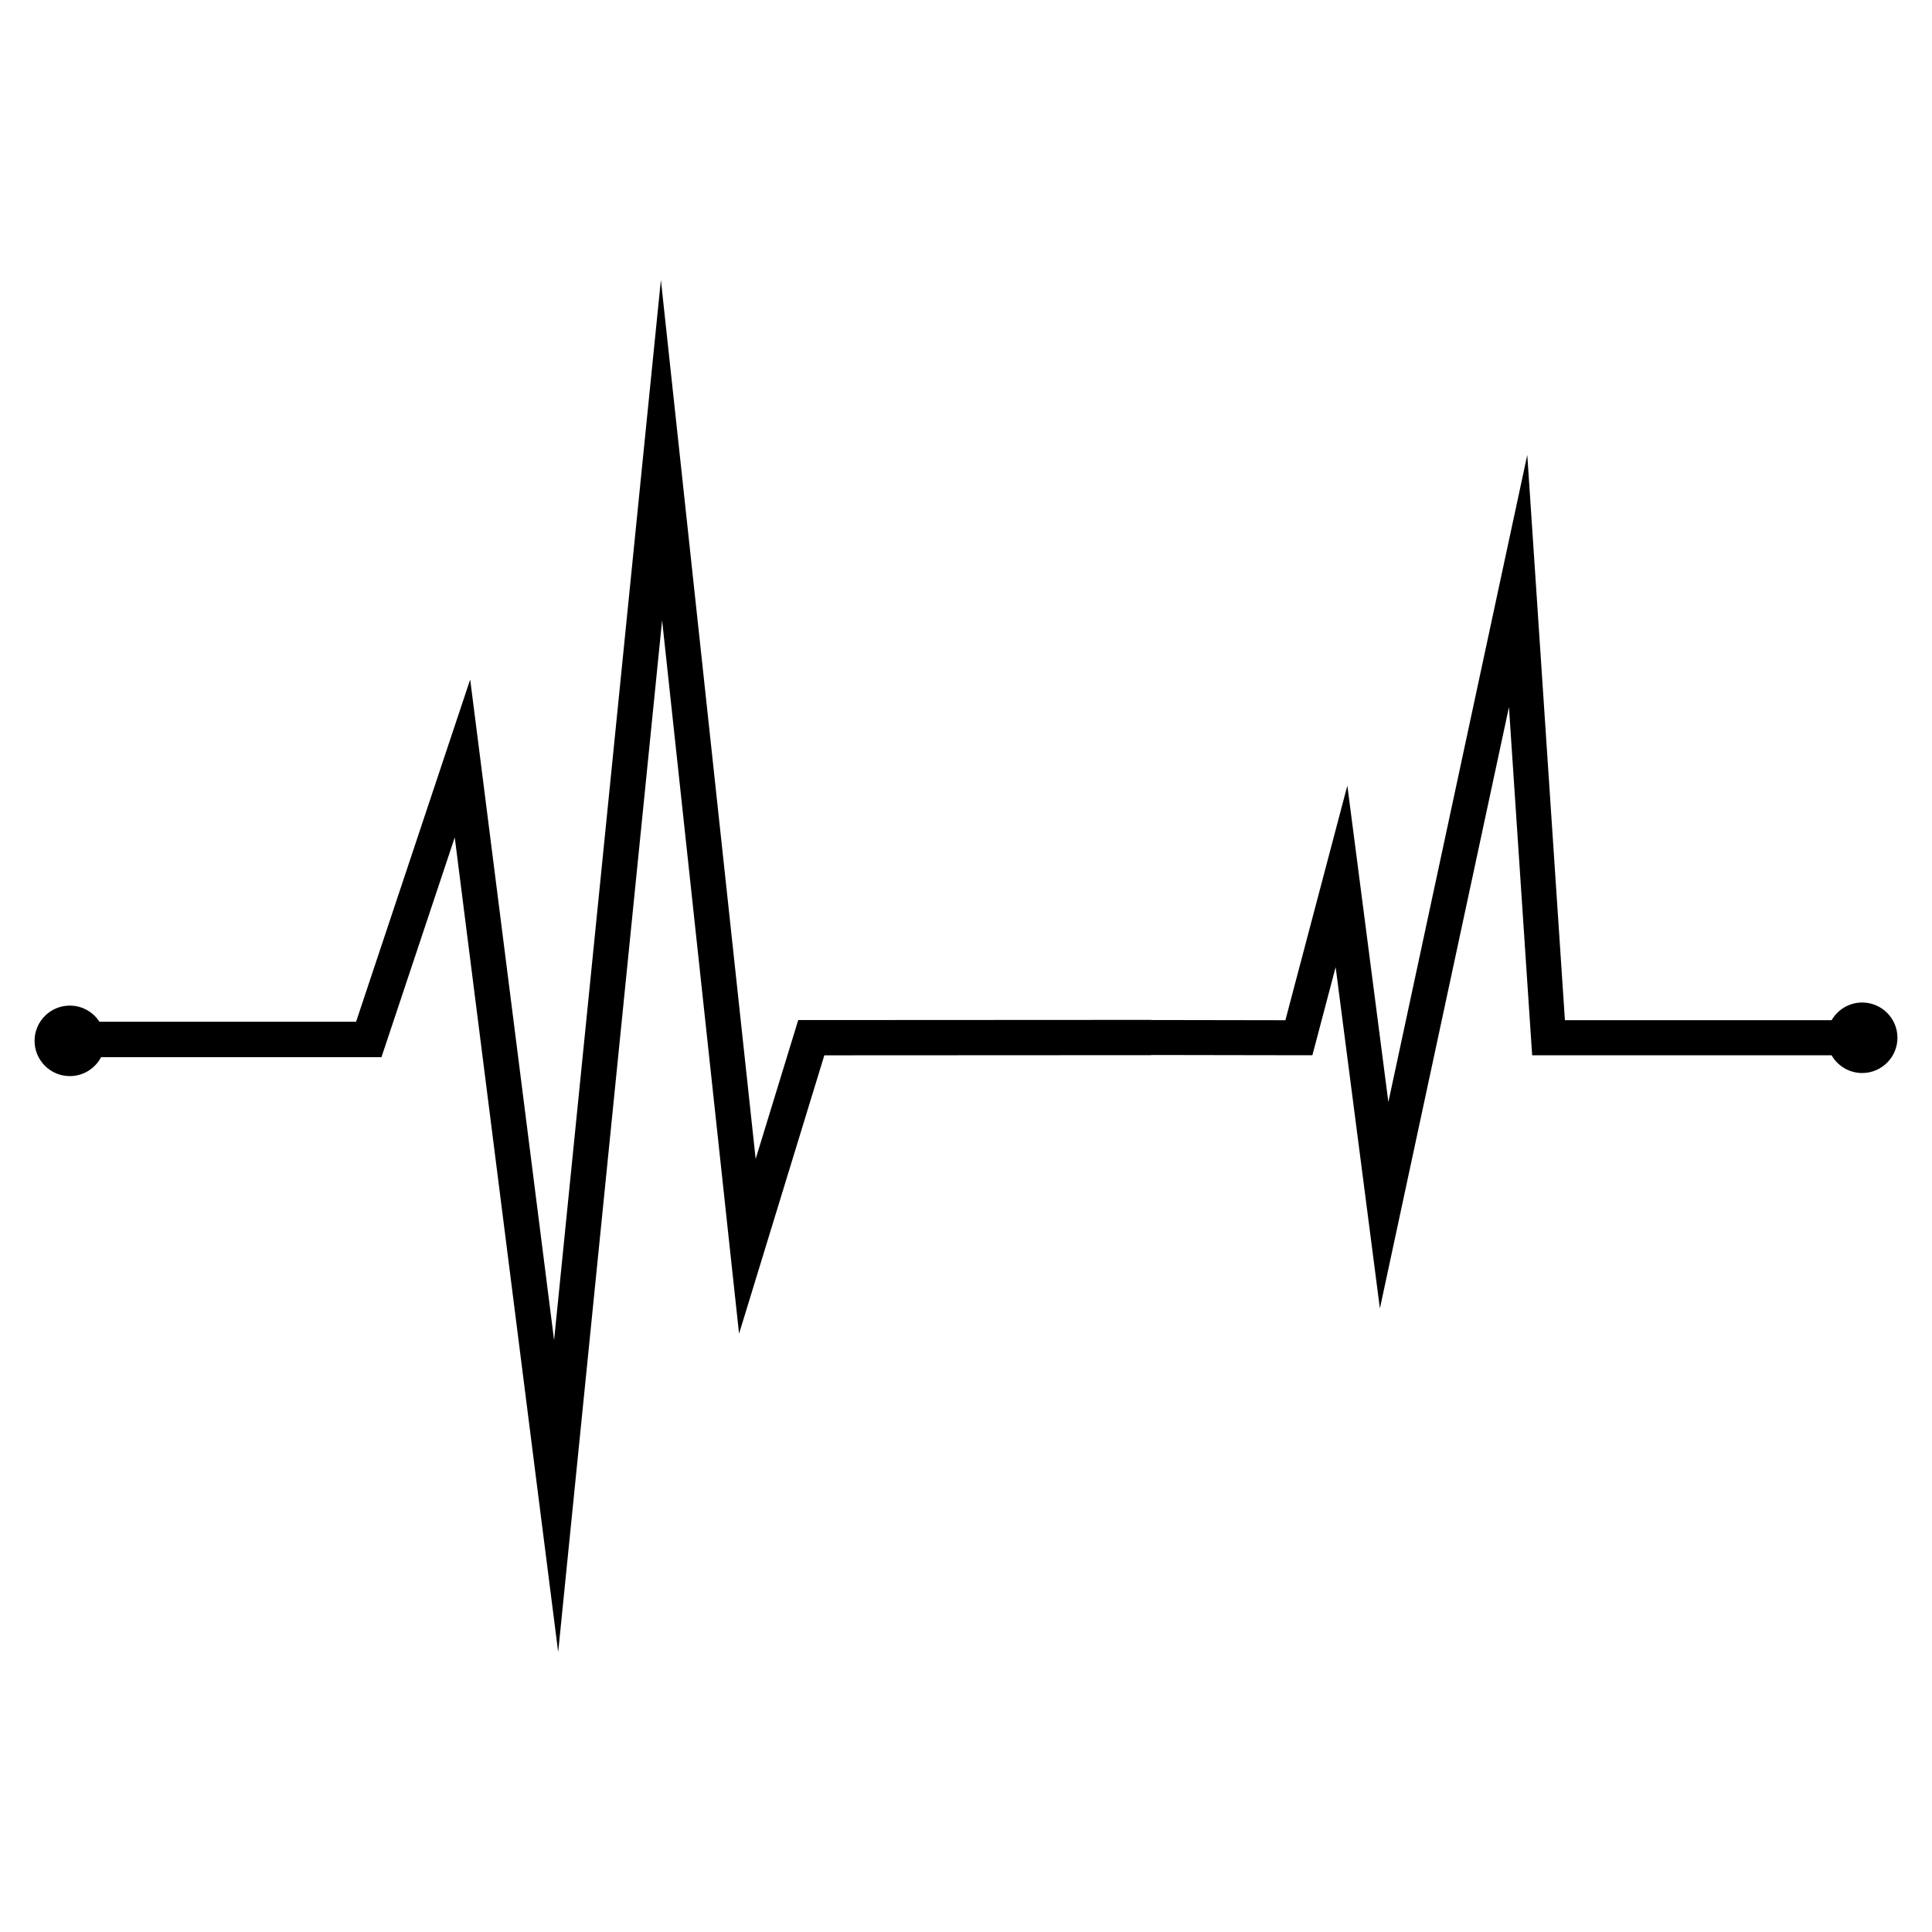 <?xml version="1.0" encoding="UTF-8"?>
<!-- Uploaded to: SVG Repo, www.svgrepo.com, Generator: SVG Repo Mixer Tools -->
<svg fill="#000000" width="800px" height="800px" version="1.1" viewBox="144 144 512 512" xmlns="http://www.w3.org/2000/svg">
 <path d="m170.35 414.77h68.016l23.754-71.246 6.484-19.445 2.59 20.328 19.645 154.76 23.801-236.34 4.504-44.629 4.809 44.594 20.305 188.34 10.266-33.488 1.012-3.316h3.469l90.102-0.047v0.035l35.535 0.059 10.379-39.305 6.039-22.867 3.047 23.469 7.824 60.387 29.844-139.05 6.969-32.441 2.207 33.098 7.769 116.7h70.676c1.613-2.801 4.637-4.688 8.098-4.688 5.16 0 9.348 4.184 9.348 9.336 0 5.16-4.188 9.348-9.348 9.348-3.465 0-6.484-1.887-8.098-4.695h-79.355l-0.293-4.344-5.859-87.938-28.539 132.98-5.664 26.391-3.469-26.773-8.258-63.684-5.25 19.895-0.918 3.457h-3.578l-39.105-0.066v0.043l-86.652 0.043-15.922 51.973-6.676 21.809-2.453-22.672-17.941-166.39-23.426 232.56-4.117 40.855-5.184-40.727-22.227-175.16-18.344 55.02-1.078 3.227h-74.305c-1.566 2.977-4.688 5.012-8.281 5.012-5.152 0-9.344-4.188-9.344-9.348 0-5.152 4.188-9.336 9.344-9.336 3.289 0 6.188 1.707 7.856 4.285z"/>
</svg>